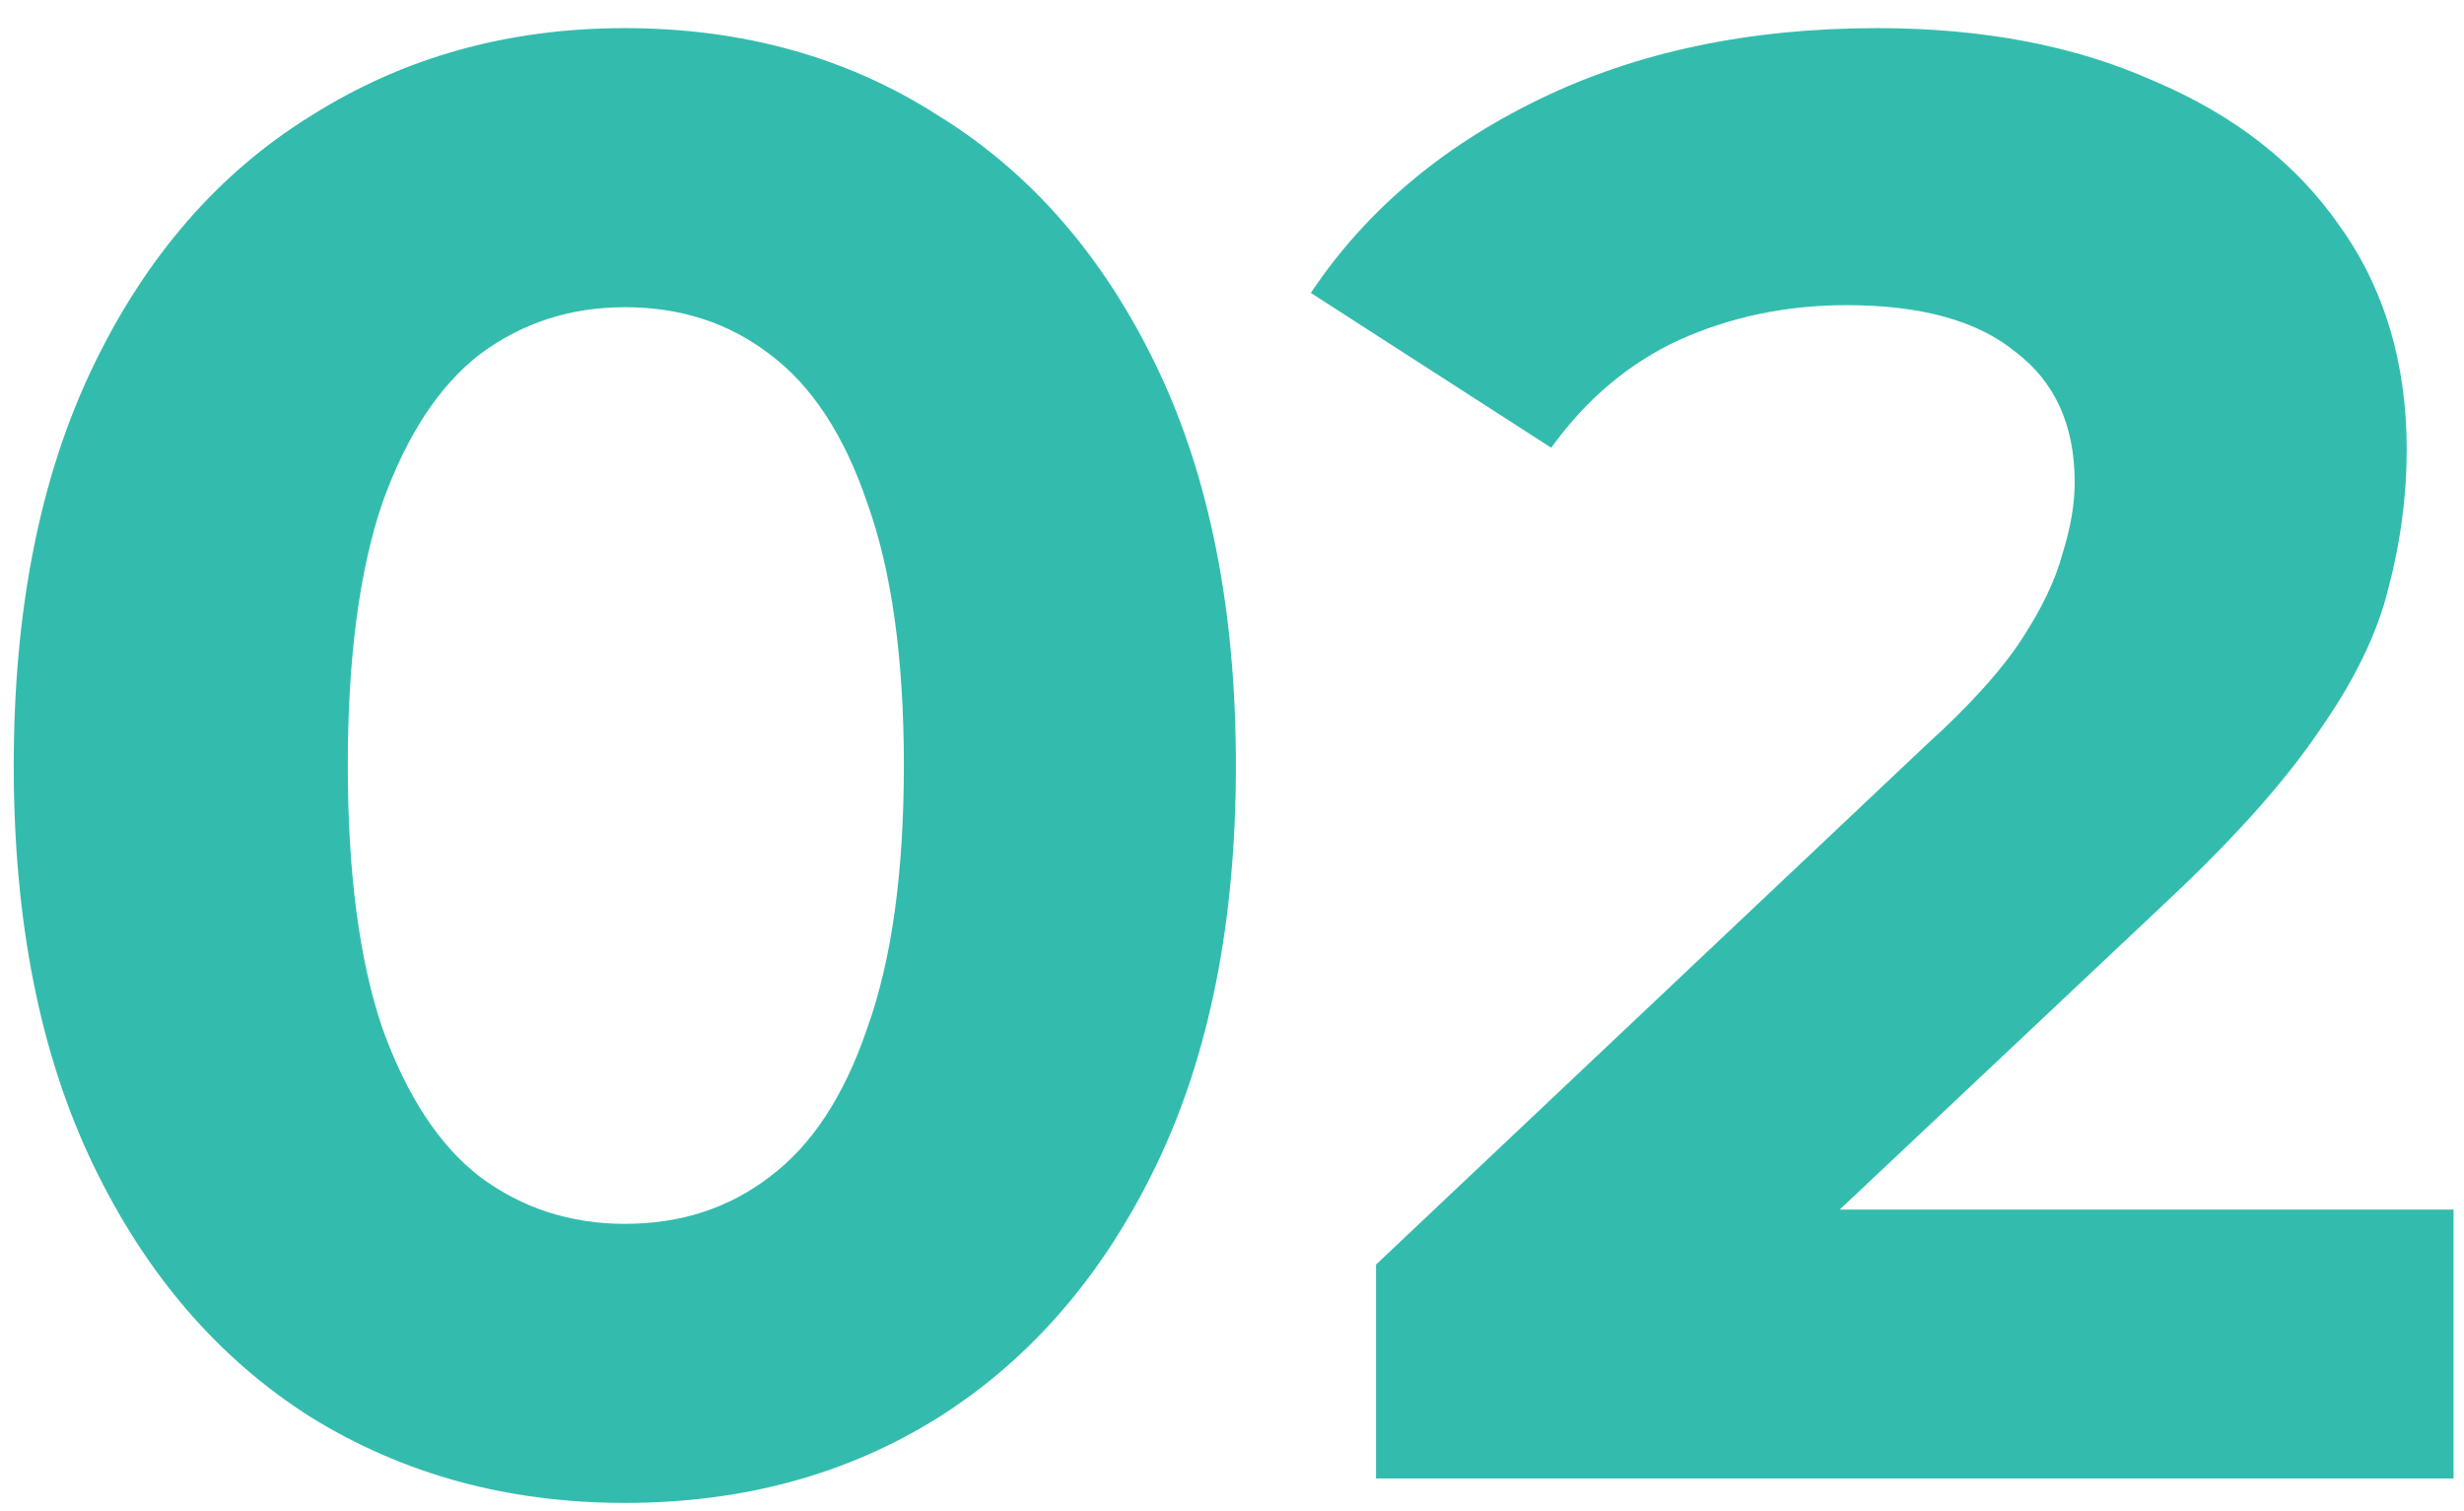 <svg xmlns="http://www.w3.org/2000/svg" width="75" height="46" viewBox="0 0 75 46" fill="none"><path d="M19.018 45.744C15.463 45.744 12.281 44.876 9.47 43.14C6.659 41.363 4.448 38.8 2.836 35.452C1.224 32.104 0.418 28.053 0.418 23.3C0.418 18.547 1.224 14.496 2.836 11.148C4.448 7.8 6.659 5.258 9.47 3.522C12.281 1.745 15.463 0.856 19.018 0.856C22.614 0.856 25.797 1.745 28.566 3.522C31.377 5.258 33.588 7.8 35.2 11.148C36.812 14.496 37.618 18.547 37.618 23.3C37.618 28.053 36.812 32.104 35.2 35.452C33.588 38.8 31.377 41.363 28.566 43.14C25.797 44.876 22.614 45.744 19.018 45.744ZM19.018 37.25C20.713 37.25 22.18 36.775 23.42 35.824C24.701 34.873 25.693 33.365 26.396 31.298C27.14 29.231 27.512 26.565 27.512 23.3C27.512 20.035 27.14 17.369 26.396 15.302C25.693 13.235 24.701 11.727 23.42 10.776C22.18 9.825 20.713 9.35 19.018 9.35C17.365 9.35 15.897 9.825 14.616 10.776C13.376 11.727 12.384 13.235 11.64 15.302C10.937 17.369 10.586 20.035 10.586 23.3C10.586 26.565 10.937 29.231 11.64 31.298C12.384 33.365 13.376 34.873 14.616 35.824C15.897 36.775 17.365 37.25 19.018 37.25ZM41.884 45V38.49L58.624 22.68C59.947 21.481 60.918 20.407 61.538 19.456C62.158 18.505 62.571 17.637 62.778 16.852C63.026 16.067 63.15 15.343 63.15 14.682C63.15 12.946 62.551 11.623 61.352 10.714C60.195 9.763 58.479 9.288 56.206 9.288C54.387 9.288 52.693 9.639 51.122 10.342C49.593 11.045 48.291 12.14 47.216 13.628L39.9 8.916C41.553 6.436 43.868 4.473 46.844 3.026C49.82 1.579 53.251 0.856 57.136 0.856C60.36 0.856 63.171 1.393 65.568 2.468C68.007 3.501 69.887 4.969 71.21 6.87C72.574 8.771 73.256 11.045 73.256 13.69C73.256 15.095 73.07 16.501 72.698 17.906C72.367 19.27 71.665 20.717 70.59 22.246C69.557 23.775 68.027 25.491 66.002 27.392L52.114 40.474L50.192 36.816H74.682V45H41.884Z" fill="#33BCAD"></path></svg>